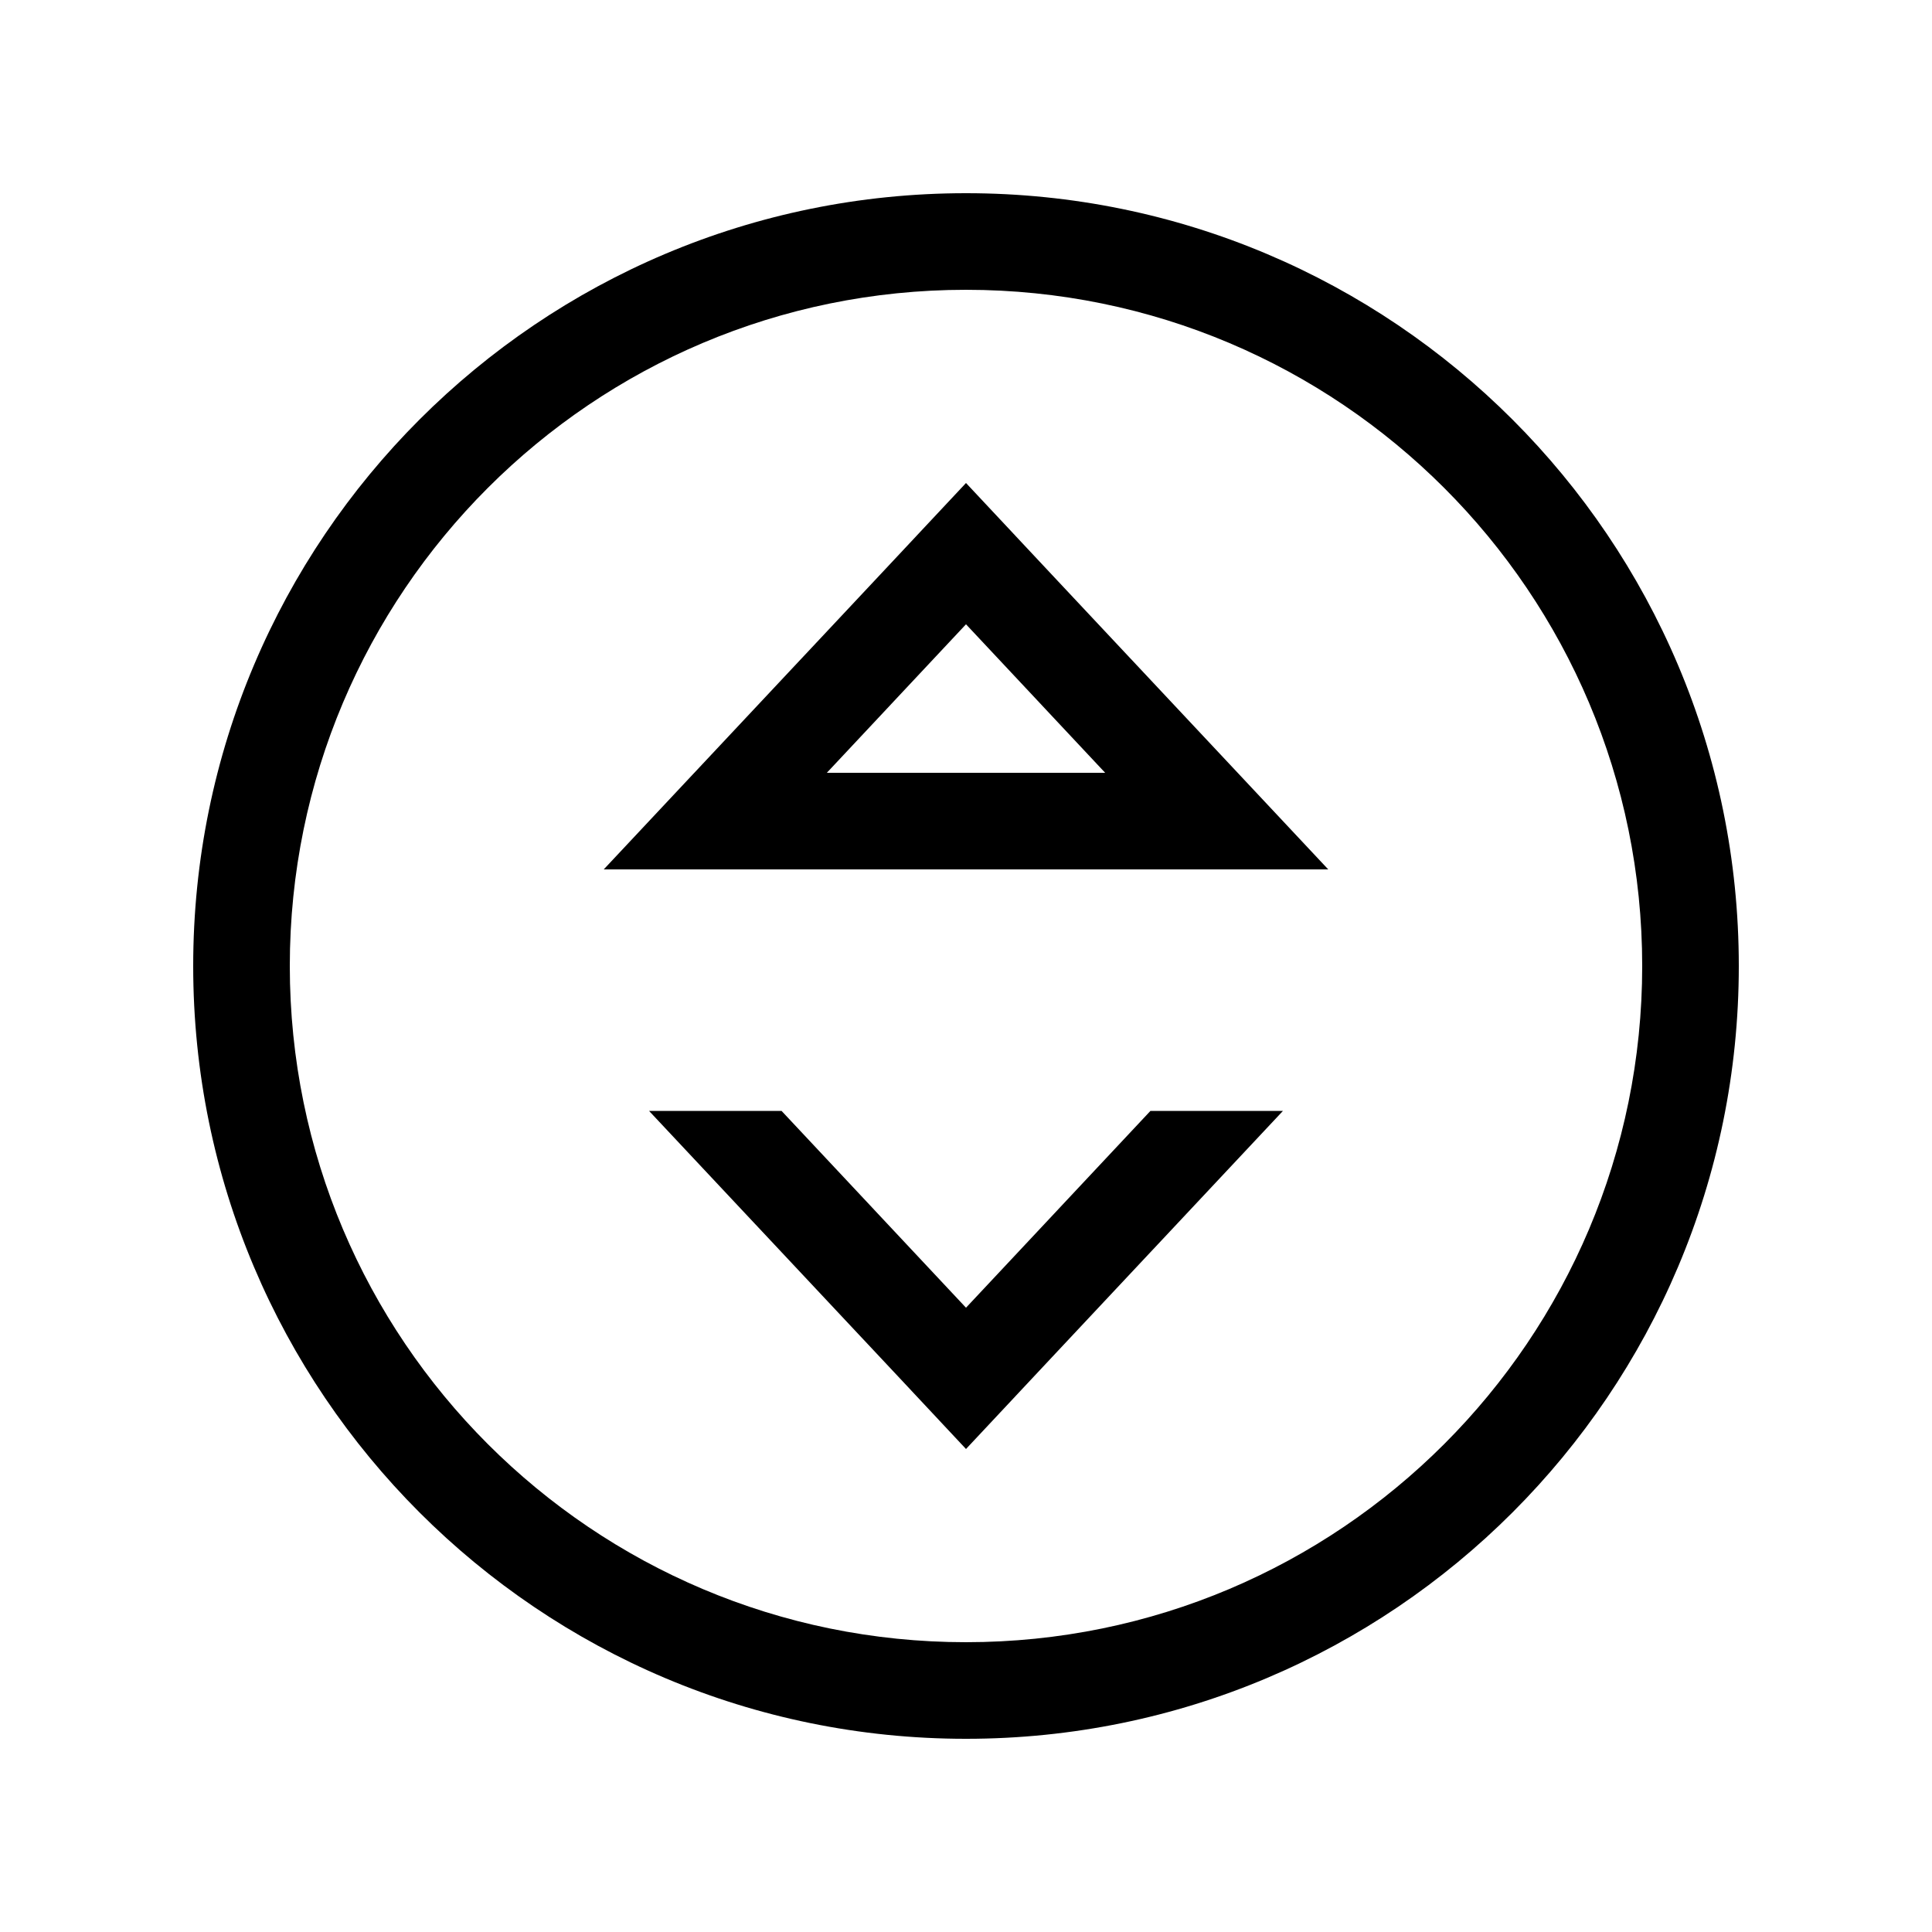 <svg xmlns="http://www.w3.org/2000/svg" viewBox="0 0 640 640"><!--! Font Awesome Pro 7.1.0 by @fontawesome - https://fontawesome.com License - https://fontawesome.com/license (Commercial License) Copyright 2025 Fonticons, Inc. --><path fill="currentColor" d="M544 320C544 196.3 443.7 96 320 96C196.3 96 96 196.3 96 320C96 443.7 196.3 544 320 544C443.7 544 544 443.7 544 320zM64 320C64 178.6 178.6 64 320 64C461.4 64 576 178.6 576 320C576 461.4 461.4 576 320 576C178.6 576 64 461.4 64 320zM230 256C283.1 199.4 313.1 167.4 320 160C326.9 167.4 356.9 199.4 410 256L440 288L200 288L230 256zM366.1 256L320 206.8L273.9 256L366.2 256zM298.1 456.6L215 368L258.9 368L320 433.2L381.1 368L425 368C359.4 437.9 324.4 475.3 320 480L298.1 456.6z"/></svg>